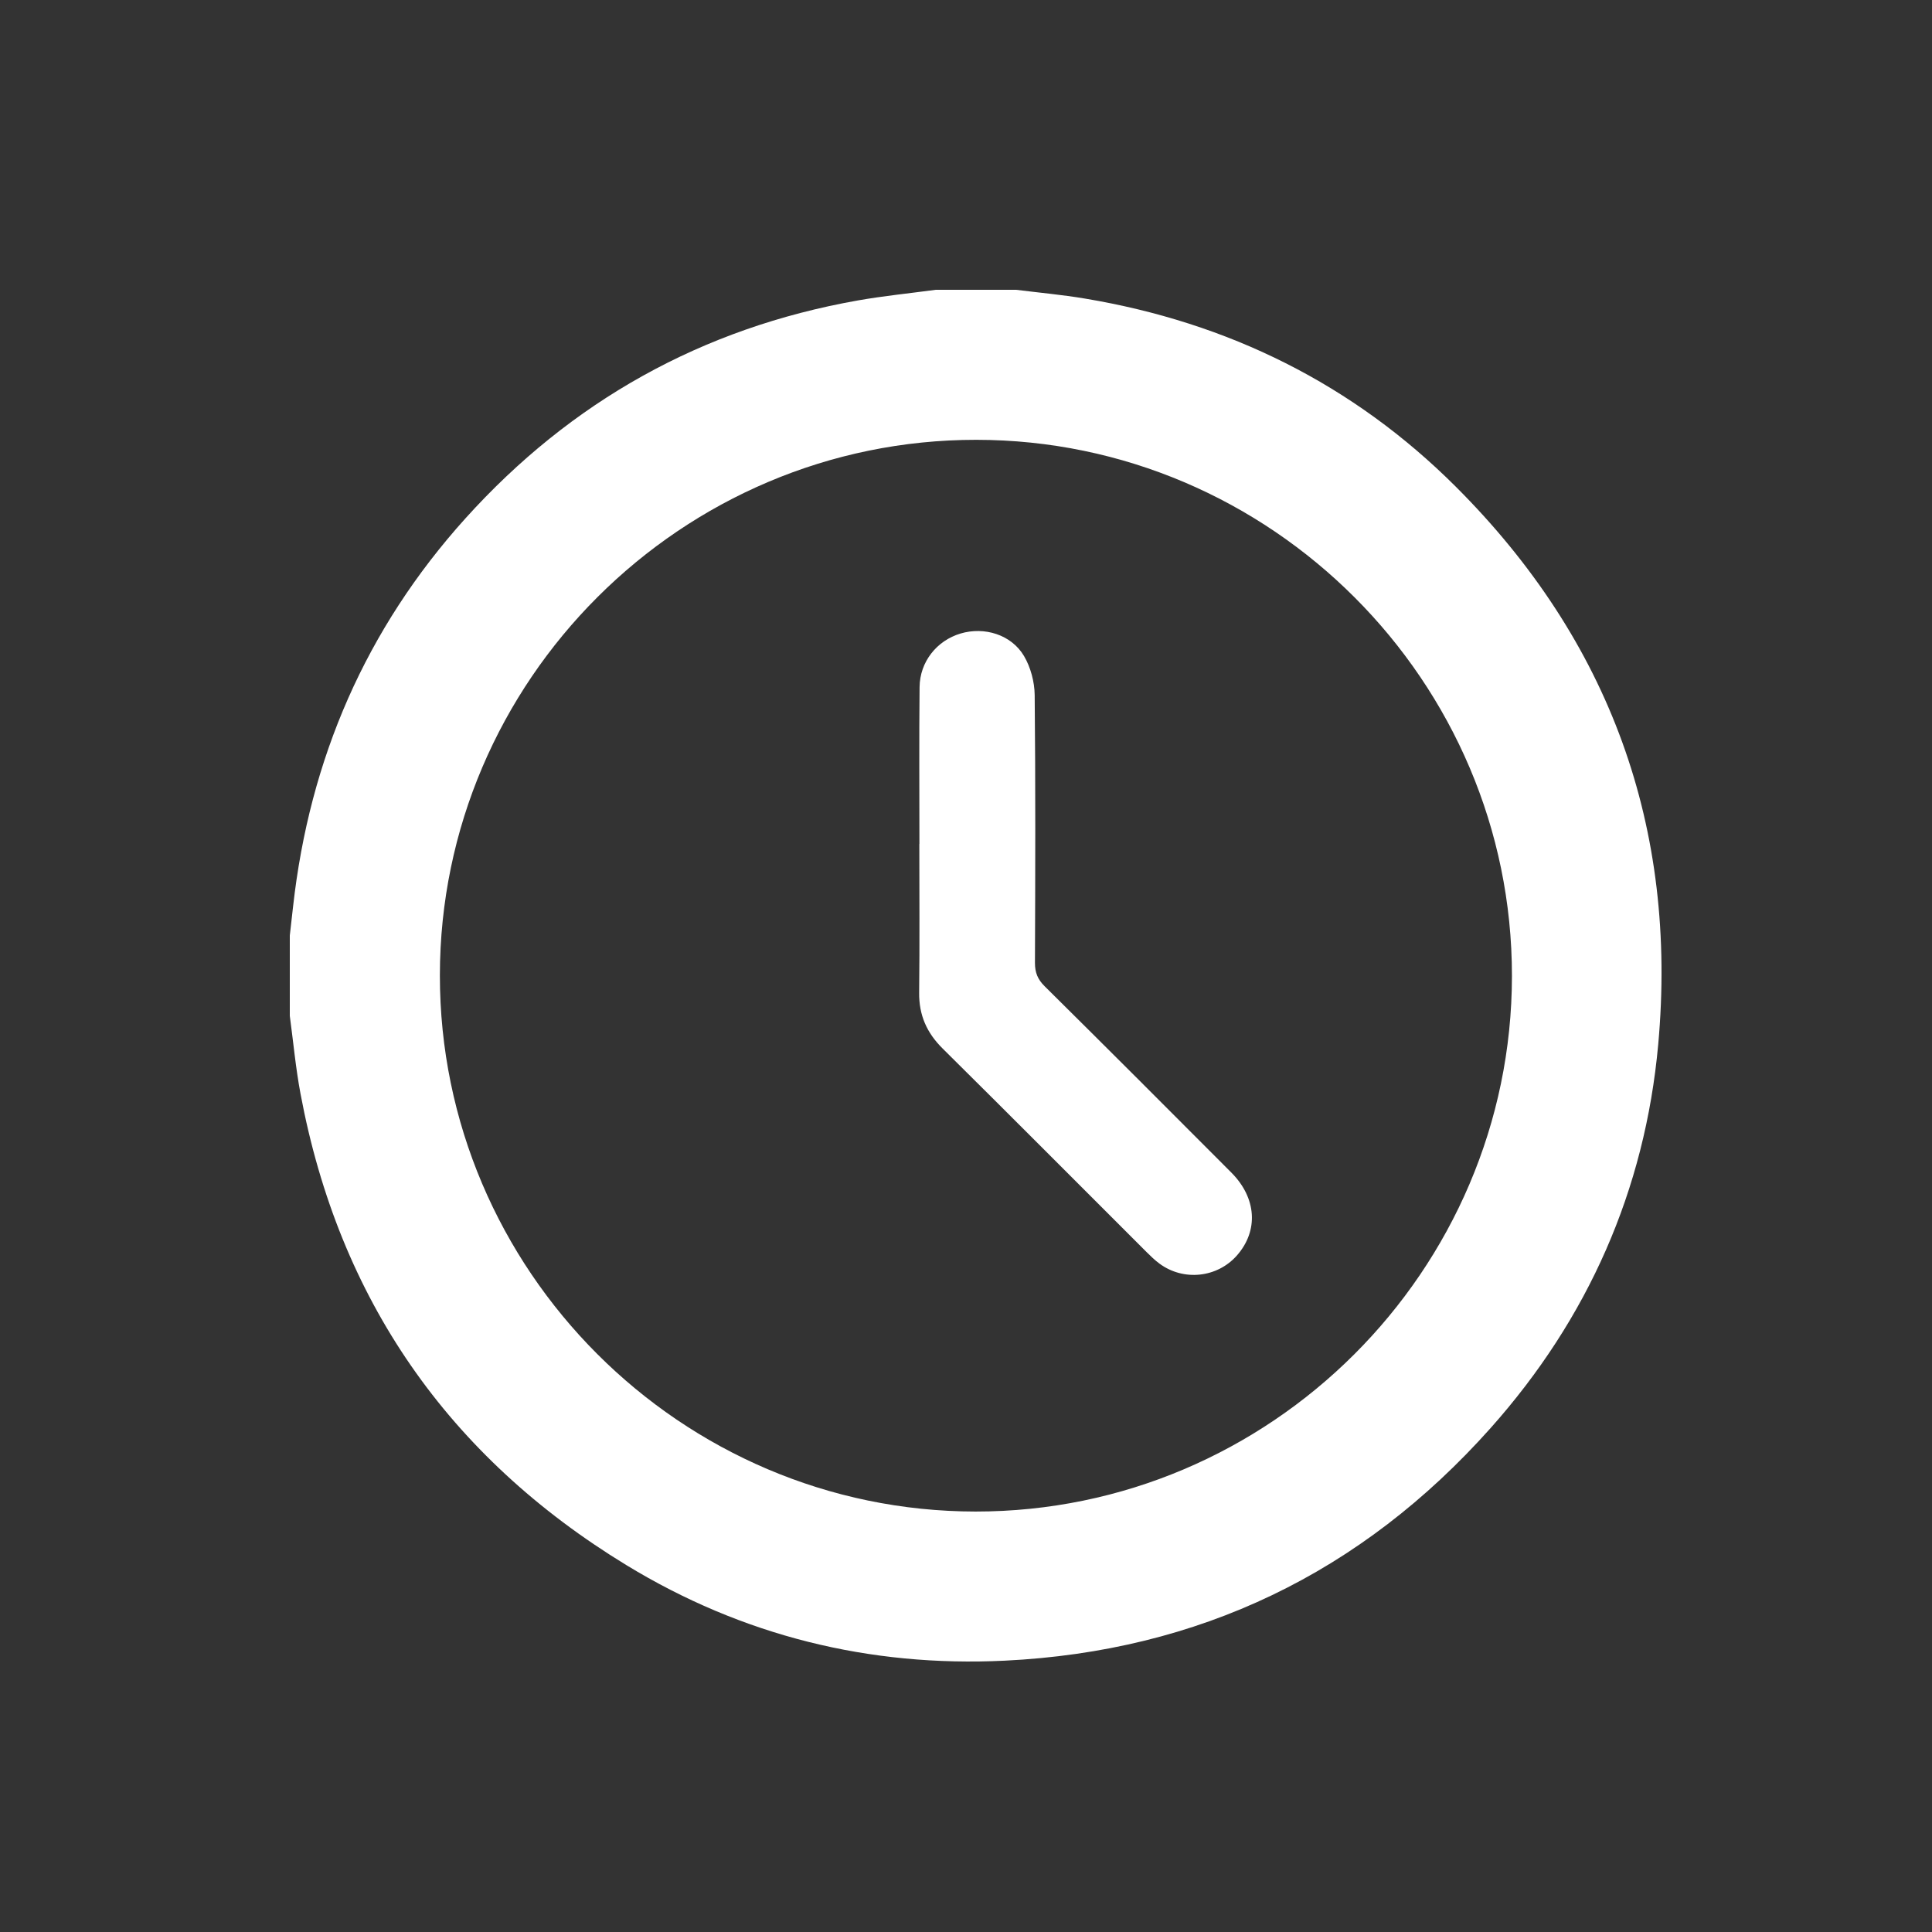 <svg width="100" height="100" viewBox="0 0 100 100" fill="none" xmlns="http://www.w3.org/2000/svg">
<rect x="0" y="0" width="100" height="100" fill="#333333" stroke="none"/>
<mask id="mask0_35_32" style="mask-type:alpha" maskUnits="userSpaceOnUse" x="0" y="0" width="100" height="100">
<rect width="100" height="100" fill="#D9D9D9"/>
</mask>
<g mask="url(#mask0_35_32)">
</g>
<g clip-path="url(#clip0_35_32)">
<path d="M48.433 15C49.819 15 51.208 15 52.594 15C53.783 15.149 54.978 15.256 56.158 15.454C63.574 16.693 70.039 19.884 75.358 25.197C83.336 33.168 86.849 42.854 85.828 54.072C85.142 61.602 82.195 68.257 77.157 73.912C70.468 81.42 62.051 85.467 52.005 85.956C45.001 86.297 38.414 84.664 32.419 81.009C23.201 75.388 17.544 67.246 15.554 56.611C15.304 55.28 15.182 53.925 15 52.582C15 51.196 15 49.808 15 48.421C15.057 47.923 15.114 47.425 15.169 46.924C16.019 39.284 18.939 32.546 24.09 26.832C29.559 20.767 36.334 16.98 44.396 15.552C45.732 15.316 47.087 15.182 48.433 15ZM50.53 22.765C35.272 22.757 22.776 35.233 22.768 50.483C22.76 65.738 35.237 78.227 50.495 78.237C65.755 78.244 78.248 65.772 78.258 50.518C78.266 35.265 65.787 22.773 50.53 22.765Z" fill="white"/>
<path d="M47.589 43.679C47.589 40.976 47.57 38.271 47.597 35.569C47.609 34.252 48.488 33.157 49.718 32.791C50.946 32.424 52.346 32.844 53.003 33.956C53.346 34.538 53.547 35.293 53.555 35.972C53.601 40.593 53.587 45.215 53.569 49.836C53.568 50.339 53.71 50.689 54.068 51.045C57.302 54.249 60.522 57.468 63.735 60.693C65.047 62.011 65.147 63.703 64.025 64.98C63.007 66.138 61.259 66.327 60.012 65.403C59.771 65.225 59.554 65.013 59.342 64.803C55.827 61.291 52.322 57.769 48.792 54.273C47.967 53.457 47.562 52.539 47.575 51.376C47.605 48.811 47.584 46.245 47.584 43.682C47.587 43.682 47.589 43.682 47.592 43.682L47.589 43.679Z" fill="white"/>
</g>
<defs>
<clipPath id="clip0_35_32">
<rect width="71" height="71" fill="white" transform="translate(15 15)"/>
</clipPath>
</defs>
</svg>
